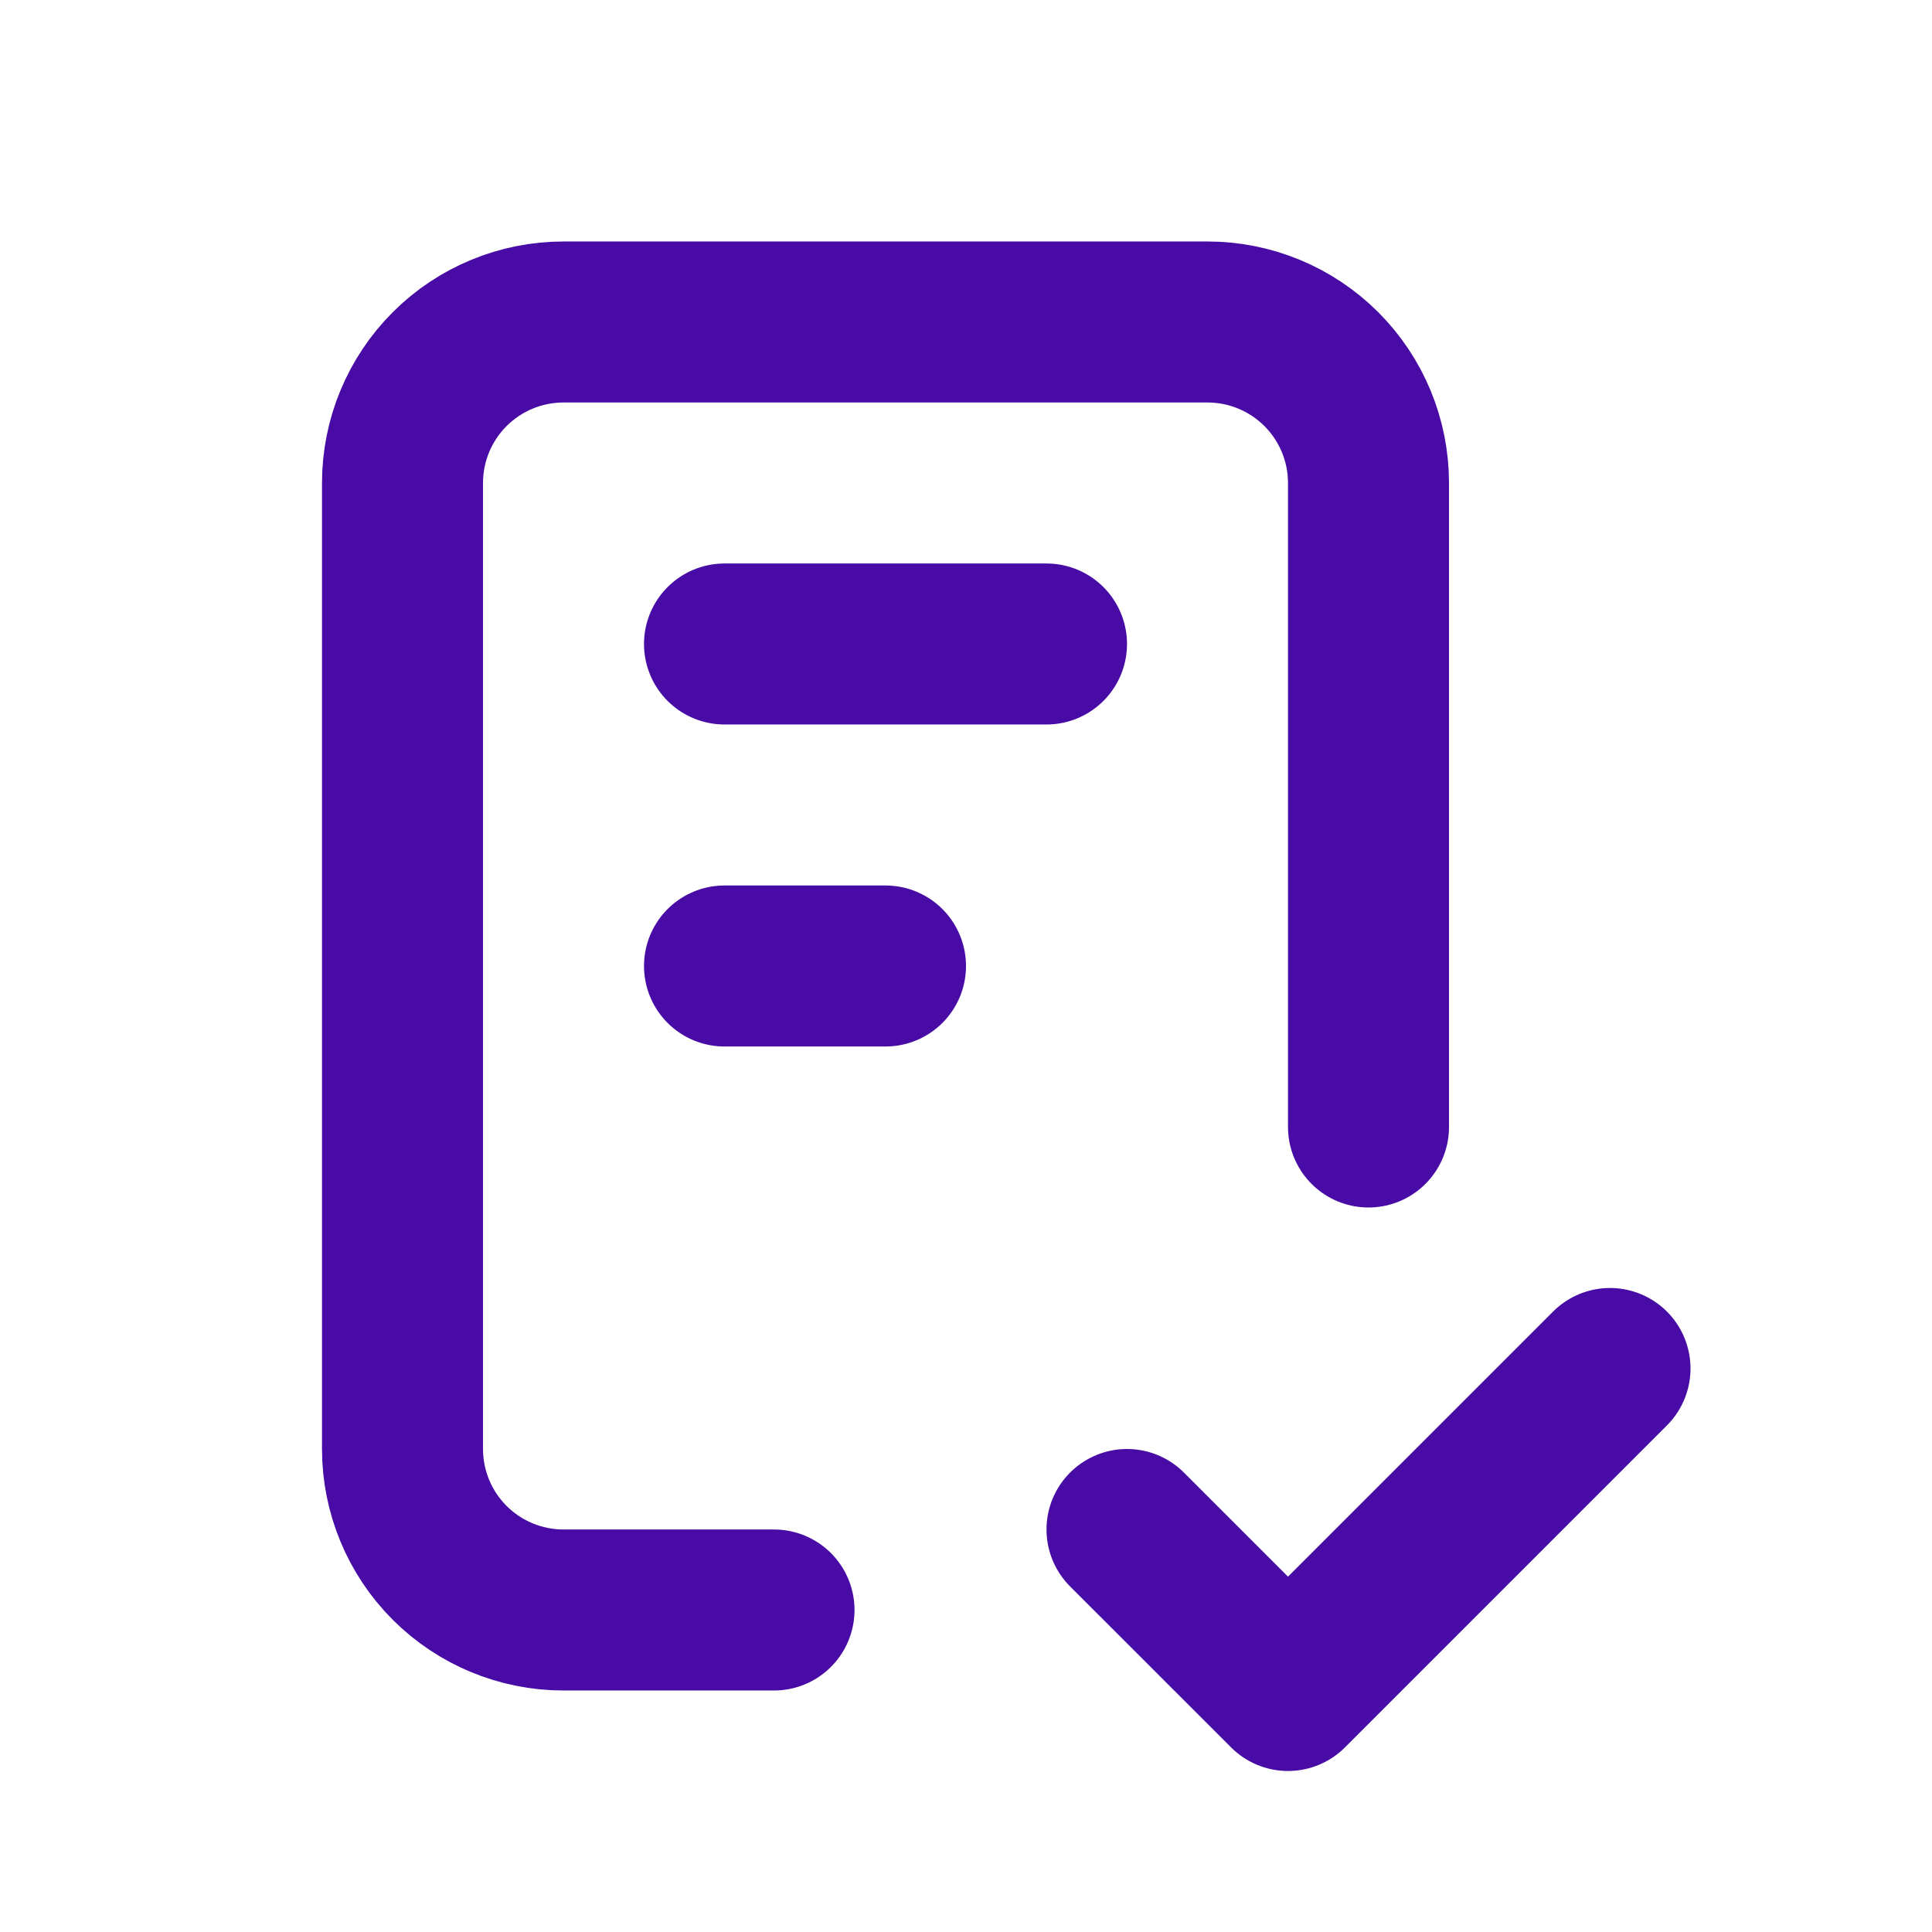 <svg width="512" height="512" viewBox="0 0 512 512" fill="none" xmlns="http://www.w3.org/2000/svg">
<path d="M205.121 426.664H149.334C138.018 426.664 127.166 422.169 119.164 414.167C111.163 406.166 106.667 395.313 106.667 383.997V127.997C106.667 116.681 111.163 105.829 119.164 97.827C127.166 89.826 138.018 85.331 149.334 85.331H320.001C331.317 85.331 342.169 89.826 350.171 97.827C358.172 105.829 362.667 116.681 362.667 127.997V298.664M298.667 405.331L341.334 447.997L426.667 362.664M192.001 170.664H277.334M192.001 255.997H234.667" stroke="#480BA6" stroke-width="42.667" stroke-linecap="round" stroke-linejoin="round"/>
</svg>
